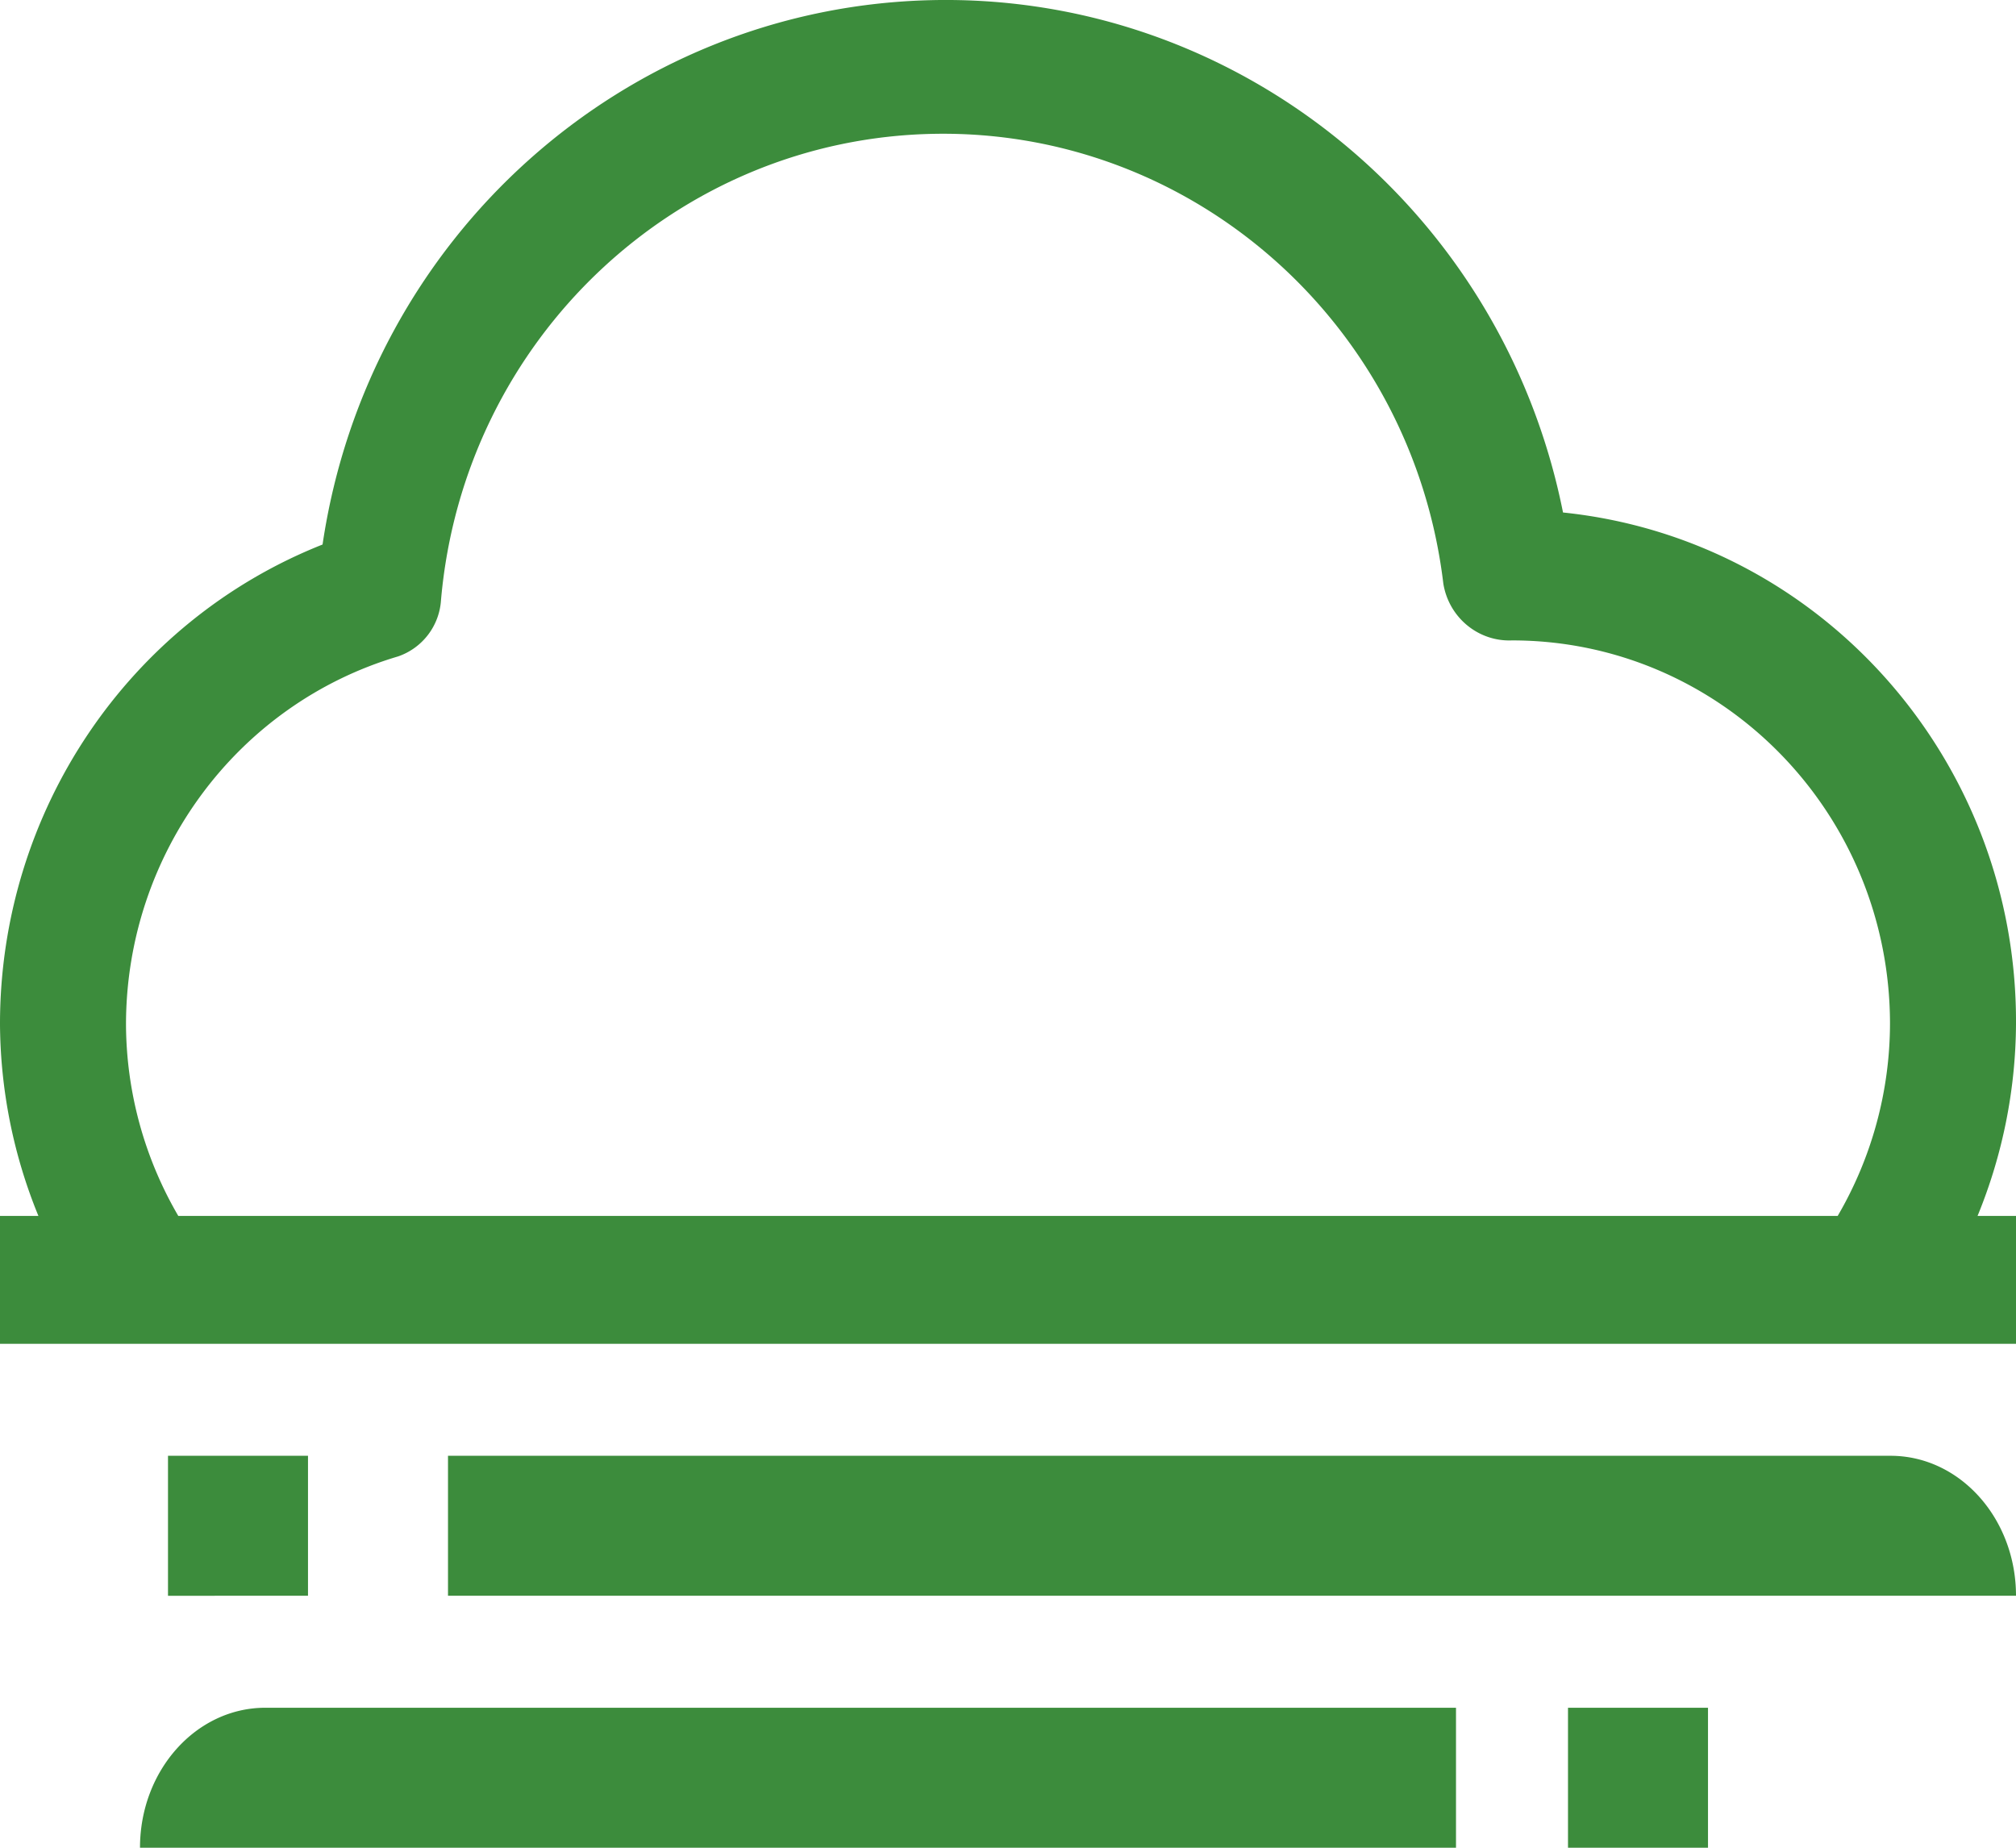 <?xml version="1.0" encoding="UTF-8"?>
<svg xmlns="http://www.w3.org/2000/svg" width="72" height="66" viewBox="0 0 72 66">
  <g fill="#3C8C3C" fill-rule="nonzero">
    <path d="M72 36.58c.047-9.412-6.954-17.32-16.178-18.274C53.654 7.442 44.115-.274 33.2.007 22.283.29 13.142 8.487 11.52 19.45 4.571 22.205-.002 29.006 0 36.579c.014 2.353.48 4.681 1.372 6.853H0V48h72v-4.568h-1.373A18.304 18.304 0 0 0 72 36.579zM6.367 43.431A13.678 13.678 0 0 1 4.5 36.579c.01-6.082 3.968-11.43 9.72-13.133a2.279 2.279 0 0 0 1.53-2.01c.814-9.315 8.425-16.503 17.635-16.656 9.21-.152 17.049 6.779 18.162 16.062.193 1.21 1.246 2.083 2.453 2.033 7.456 0 13.5 6.135 13.5 13.704a13.678 13.678 0 0 1-1.868 6.853H6.367zM67.52 52H16v5h56c0-2.761-2.006-5-4.48-5zM5 66h47v-5H9.476C7.004 61 5 63.239 5 66zM6 52h5v5H6zM56 61h5v5h-5z"></path>
  </g>
</svg>
